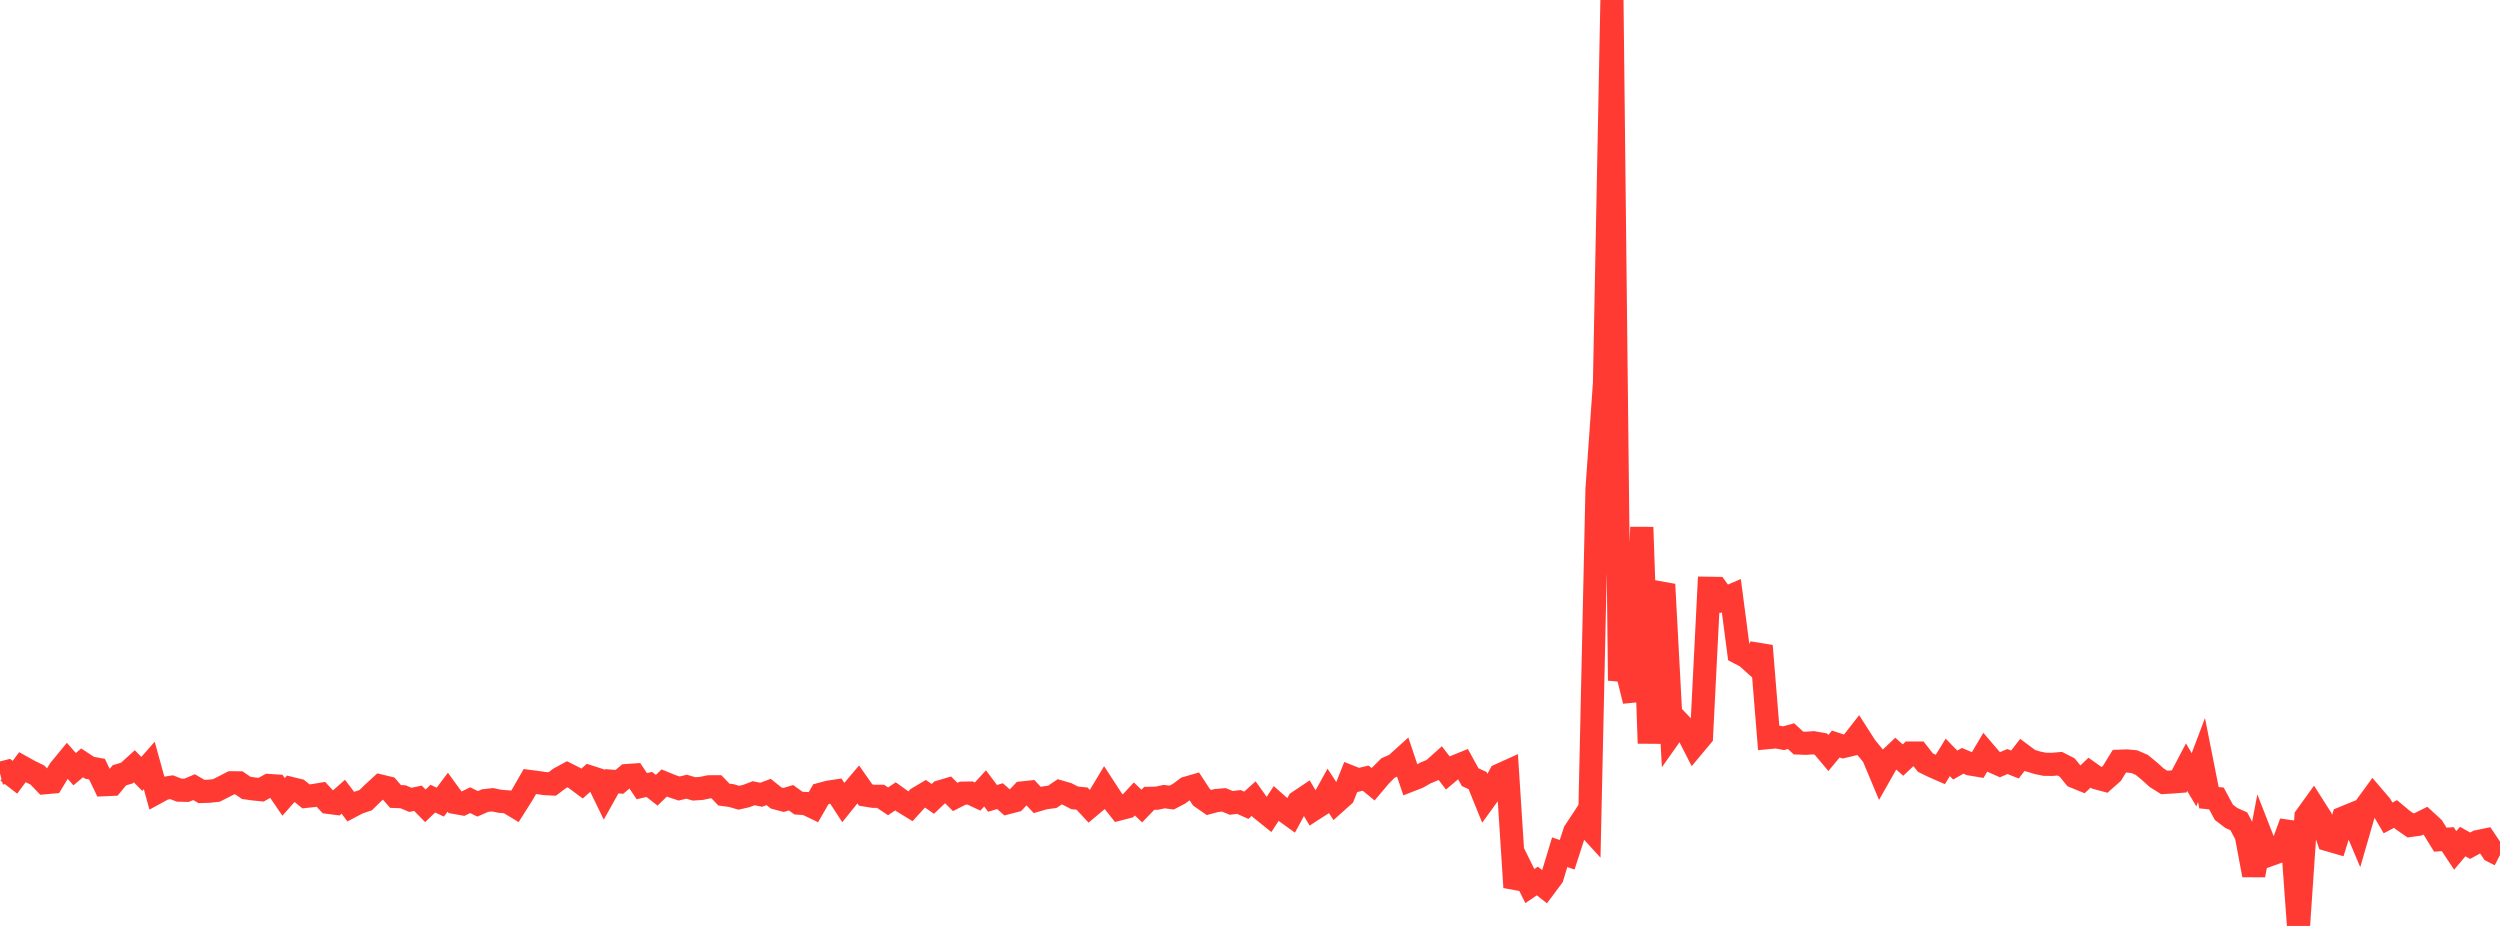 <?xml version="1.0" standalone="no"?>
<!DOCTYPE svg PUBLIC "-//W3C//DTD SVG 1.1//EN" "http://www.w3.org/Graphics/SVG/1.1/DTD/svg11.dtd">

<svg width="135" height="50" viewBox="0 0 135 50" preserveAspectRatio="none" 
  xmlns="http://www.w3.org/2000/svg"
  xmlns:xlink="http://www.w3.org/1999/xlink">


<polyline points="0.0, 41.764 0.403, 41.659 0.806, 41.972 1.209, 41.429 1.612, 41.653 2.015, 41.849 2.418, 42.268 2.821, 42.232 3.224, 41.566 3.627, 41.077 4.03, 41.536 4.433, 41.195 4.836, 41.459 5.239, 41.535 5.642, 42.373 6.045, 42.355 6.448, 41.865 6.851, 41.745 7.254, 41.379 7.657, 41.791 8.06, 41.333 8.463, 42.793 8.866, 42.573 9.269, 42.509 9.672, 42.668 10.075, 42.677 10.478, 42.506 10.881, 42.74 11.284, 42.727 11.687, 42.683 12.09, 42.479 12.493, 42.271 12.896, 42.272 13.299, 42.547 13.701, 42.603 14.104, 42.643 14.507, 42.416 14.91, 42.442 15.313, 43.034 15.716, 42.578 16.119, 42.676 16.522, 43.003 16.925, 42.961 17.328, 42.894 17.731, 43.327 18.134, 43.379 18.537, 43.023 18.94, 43.557 19.343, 43.345 19.746, 43.21 20.149, 42.815 20.552, 42.447 20.955, 42.544 21.358, 43.009 21.761, 43.025 22.164, 43.193 22.567, 43.105 22.97, 43.515 23.373, 43.126 23.776, 43.315 24.179, 42.779 24.582, 43.334 24.985, 43.407 25.388, 43.21 25.791, 43.408 26.194, 43.232 26.597, 43.187 27.0, 43.27 27.403, 43.3 27.806, 43.543 28.209, 42.908 28.612, 42.202 29.015, 42.254 29.418, 42.313 29.821, 42.334 30.224, 42.031 30.627, 41.811 31.03, 42.014 31.433, 42.313 31.836, 41.951 32.239, 42.081 32.642, 42.91 33.045, 42.188 33.448, 42.221 33.851, 41.88 34.254, 41.852 34.657, 42.453 35.06, 42.359 35.463, 42.675 35.866, 42.281 36.269, 42.446 36.672, 42.58 37.075, 42.482 37.478, 42.601 37.881, 42.573 38.284, 42.488 38.687, 42.486 39.09, 42.907 39.493, 42.961 39.896, 43.078 40.299, 42.987 40.701, 42.834 41.104, 42.918 41.507, 42.767 41.91, 43.09 42.313, 43.198 42.716, 43.078 43.119, 43.369 43.522, 43.392 43.925, 43.586 44.328, 42.887 44.731, 42.779 45.134, 42.717 45.537, 43.336 45.94, 42.835 46.343, 42.358 46.746, 42.934 47.149, 42.999 47.552, 43.001 47.955, 43.272 48.358, 43.004 48.761, 43.294 49.164, 43.541 49.567, 43.099 49.97, 42.86 50.373, 43.141 50.776, 42.755 51.179, 42.635 51.582, 43.037 51.985, 42.831 52.388, 42.824 52.791, 43.013 53.194, 42.574 53.597, 43.111 54.0, 42.992 54.403, 43.346 54.806, 43.242 55.209, 42.817 55.612, 42.774 56.015, 43.2 56.418, 43.082 56.821, 43.031 57.224, 42.758 57.627, 42.876 58.03, 43.084 58.433, 43.124 58.836, 43.561 59.239, 43.222 59.642, 42.551 60.045, 43.17 60.448, 43.681 60.851, 43.577 61.254, 43.142 61.657, 43.528 62.06, 43.111 62.463, 43.104 62.866, 43.017 63.269, 43.069 63.672, 42.859 64.075, 42.558 64.478, 42.441 64.881, 43.055 65.284, 43.335 65.687, 43.228 66.09, 43.193 66.493, 43.358 66.896, 43.304 67.299, 43.485 67.701, 43.124 68.104, 43.686 68.507, 44.011 68.91, 43.395 69.313, 43.75 69.716, 44.041 70.119, 43.296 70.522, 43.026 70.925, 43.705 71.328, 43.445 71.731, 42.718 72.134, 43.334 72.537, 42.973 72.94, 41.957 73.343, 42.116 73.746, 42.019 74.149, 42.351 74.552, 41.873 74.955, 41.471 75.358, 41.293 75.761, 40.929 76.164, 42.129 76.567, 41.972 76.97, 41.742 77.373, 41.574 77.776, 41.213 78.179, 41.736 78.582, 41.395 78.985, 41.233 79.388, 41.966 79.791, 42.153 80.194, 43.147 80.597, 42.591 81.0, 41.846 81.403, 41.664 81.806, 47.915 82.209, 47.032 82.612, 47.848 83.015, 47.574 83.418, 47.891 83.821, 47.35 84.224, 46.02 84.627, 46.158 85.03, 44.912 85.433, 44.3 85.836, 44.741 86.239, 26.396 86.642, 20.703 87.045, 0.0 87.448, 36.187 87.851, 36.225 88.254, 37.852 88.657, 28.472 89.06, 40.138 89.463, 31.982 89.866, 32.054 90.269, 39.6 90.672, 39.029 91.075, 39.456 91.478, 40.246 91.881, 39.763 92.284, 31.768 92.687, 31.774 93.09, 32.339 93.493, 32.167 93.896, 35.25 94.299, 35.458 94.701, 35.818 95.104, 34.877 95.507, 39.827 95.91, 39.789 96.313, 39.864 96.716, 39.752 97.119, 40.123 97.522, 40.137 97.925, 40.109 98.328, 40.181 98.731, 40.661 99.134, 40.178 99.537, 40.311 99.94, 40.215 100.343, 39.699 100.746, 40.328 101.149, 40.818 101.552, 41.78 101.955, 41.068 102.358, 40.686 102.761, 41.044 103.164, 40.663 103.567, 40.664 103.97, 41.179 104.373, 41.377 104.776, 41.554 105.179, 40.898 105.582, 41.313 105.985, 41.085 106.388, 41.253 106.791, 41.321 107.194, 40.642 107.597, 41.114 108.0, 41.293 108.403, 41.123 108.806, 41.284 109.209, 40.766 109.612, 41.066 110.015, 41.188 110.418, 41.272 110.821, 41.275 111.224, 41.24 111.627, 41.445 112.03, 41.942 112.433, 42.105 112.836, 41.724 113.239, 42.01 113.642, 42.118 114.045, 41.76 114.448, 41.106 114.851, 41.092 115.254, 41.13 115.657, 41.304 116.06, 41.636 116.463, 41.998 116.866, 42.251 117.269, 42.228 117.672, 42.197 118.075, 41.427 118.478, 42.108 118.881, 41.041 119.284, 43.077 119.687, 43.117 120.09, 43.865 120.493, 44.17 120.896, 44.351 121.299, 45.114 121.701, 47.258 122.104, 45.146 122.507, 46.178 122.91, 46.033 123.313, 45.509 123.716, 44.415 124.119, 50.0 124.522, 44.098 124.925, 43.539 125.328, 44.171 125.731, 45.35 126.134, 45.467 126.537, 44.169 126.94, 44.004 127.343, 44.959 127.746, 43.566 128.149, 43.013 128.552, 43.483 128.955, 44.167 129.358, 43.954 129.761, 44.291 130.164, 44.571 130.567, 44.516 130.97, 44.317 131.373, 44.687 131.776, 45.342 132.179, 45.315 132.582, 45.923 132.985, 45.445 133.388, 45.669 133.791, 45.449 134.194, 45.366 134.597, 45.964 135.0, 46.17" fill="none" stroke="#ff3a33" stroke-width="1.25"/>

</svg>